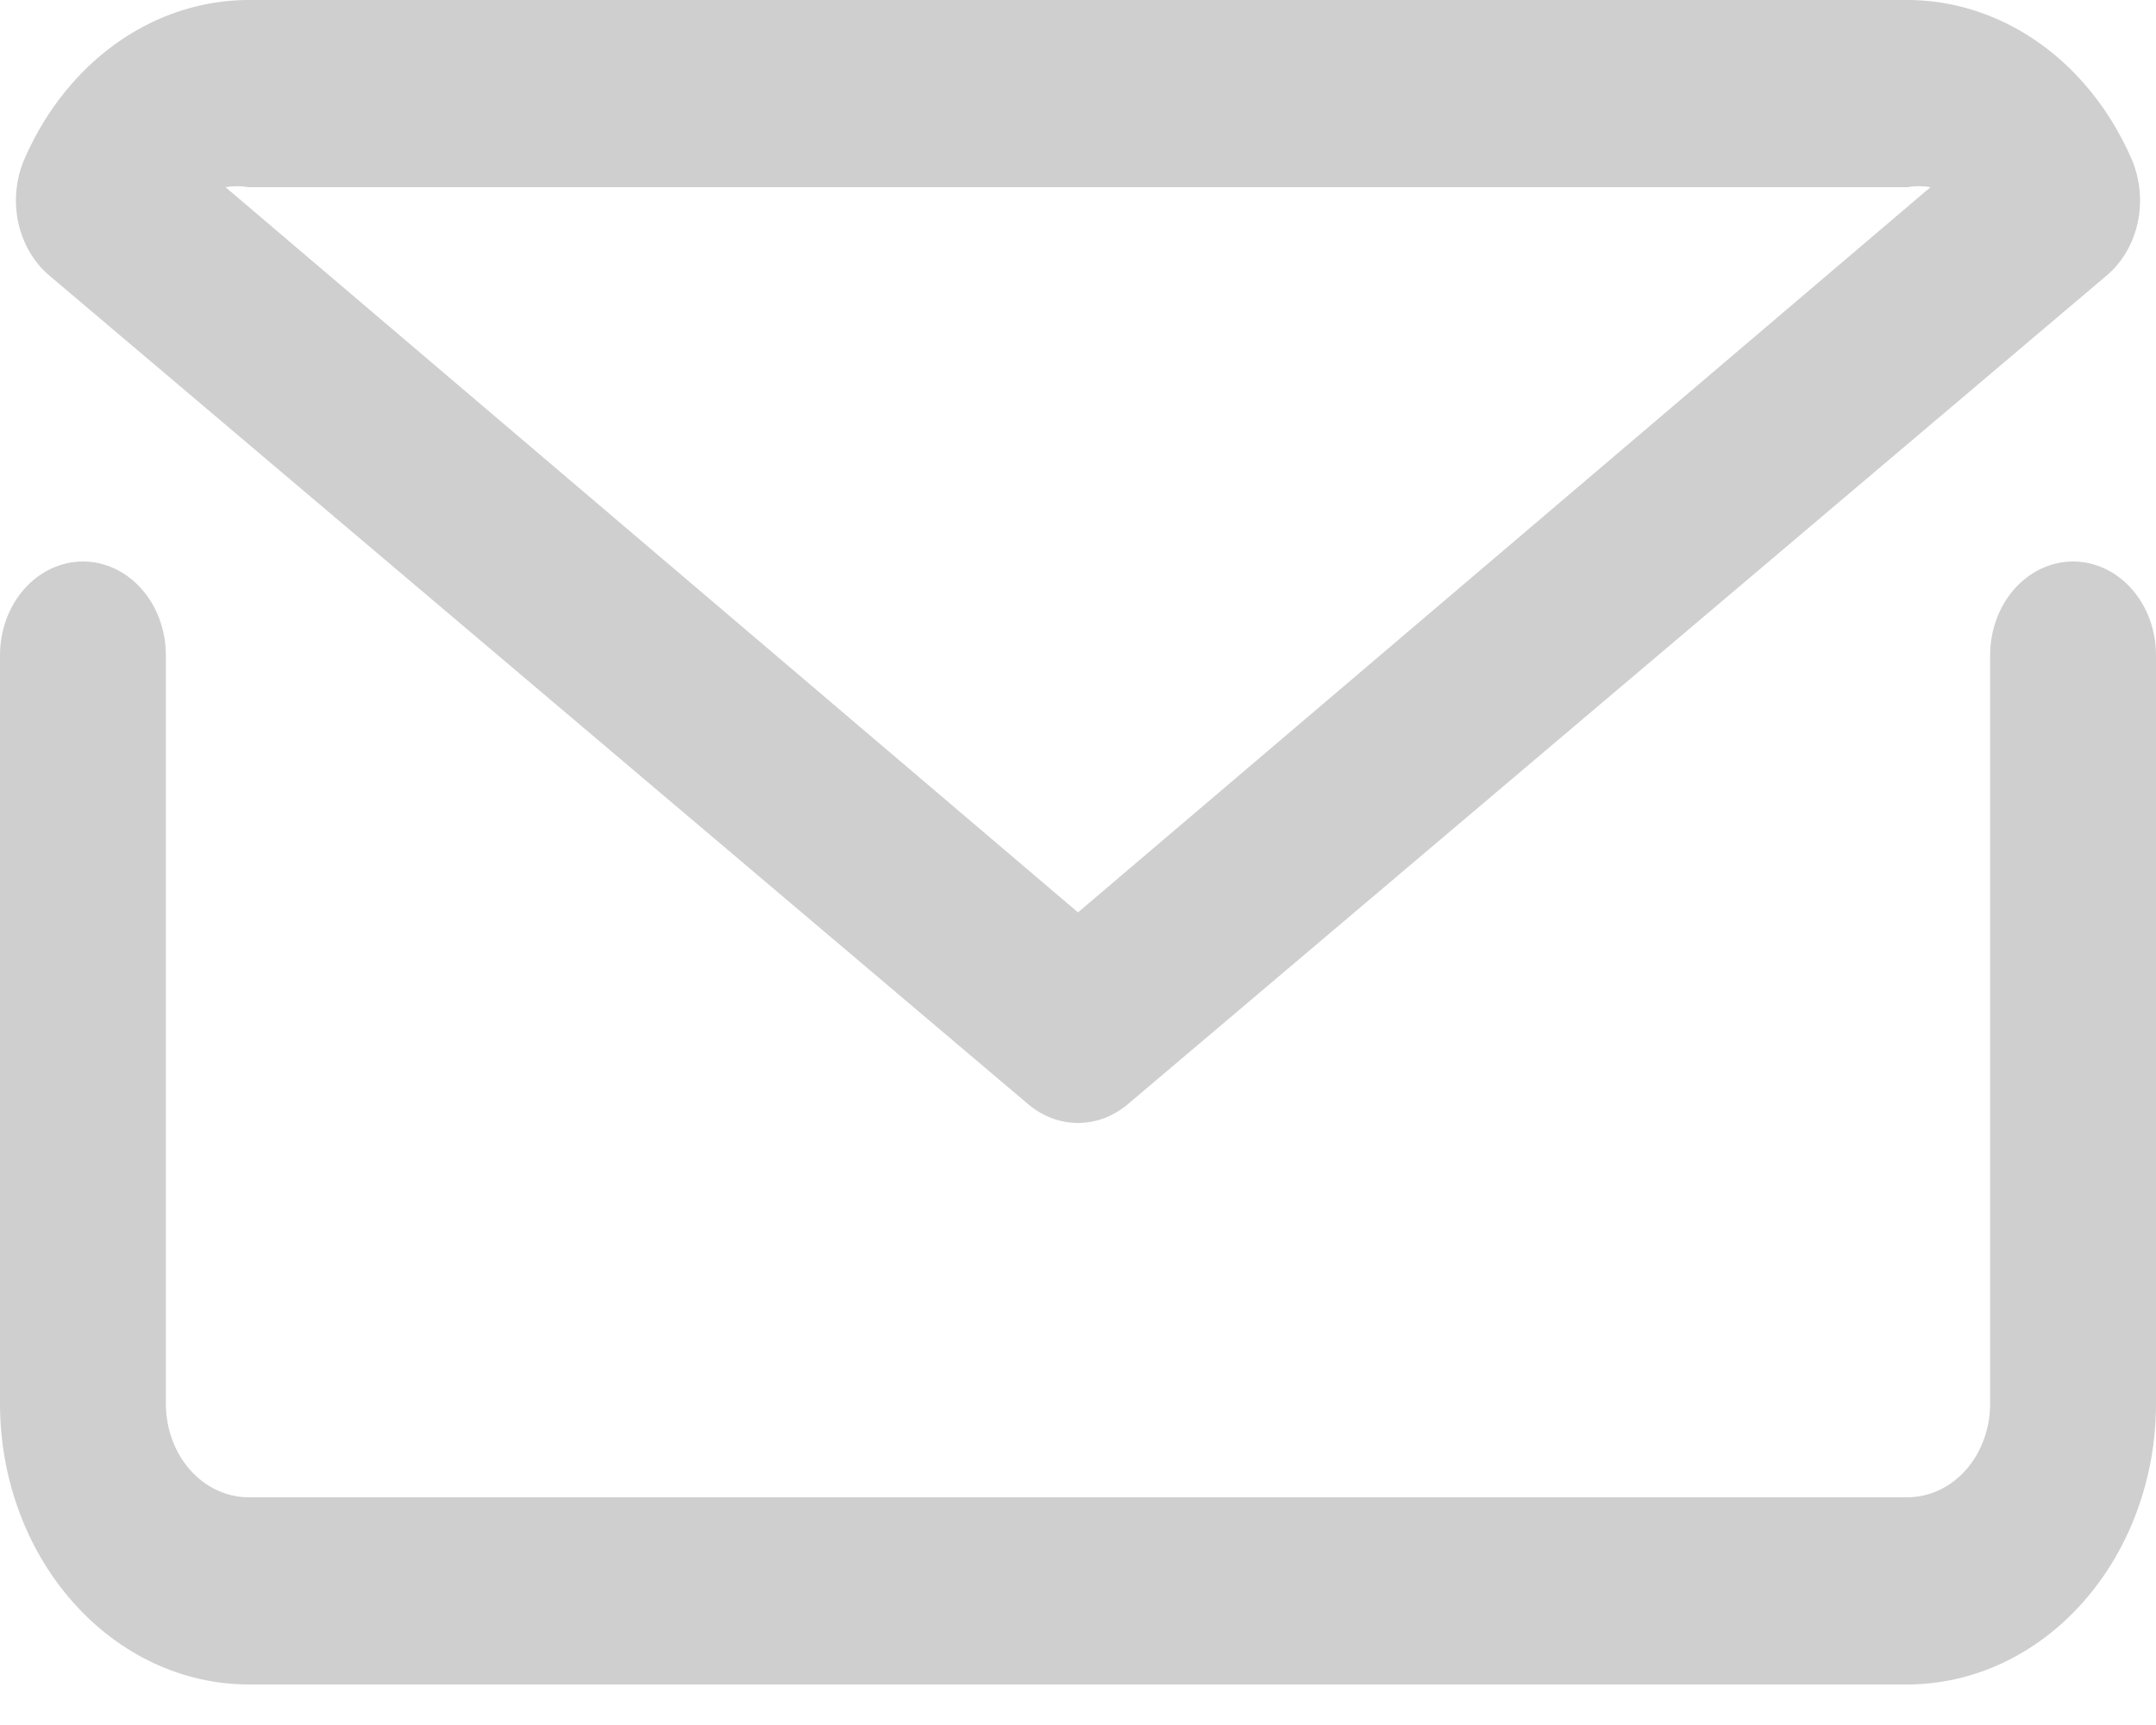 <?xml version="1.0" encoding="UTF-8"?> <svg xmlns="http://www.w3.org/2000/svg" width="15" height="12" viewBox="0 0 15 12" fill="none"><path d="M14.423 3.906C14.27 3.906 14.123 3.975 14.015 4.097C13.907 4.219 13.846 4.385 13.846 4.557V9.765C13.846 9.938 13.785 10.104 13.677 10.226C13.569 10.348 13.422 10.416 13.269 10.416H1.731C1.578 10.416 1.431 10.348 1.323 10.226C1.215 10.104 1.154 9.938 1.154 9.765V4.557C1.154 4.385 1.093 4.219 0.985 4.097C0.877 3.975 0.73 3.906 0.577 3.906C0.424 3.906 0.277 3.975 0.169 4.097C0.061 4.219 0 4.385 0 4.557V9.765C0 10.283 0.183 10.78 0.508 11.146C0.832 11.512 1.272 11.718 1.731 11.718H13.269C13.728 11.718 14.168 11.512 14.492 11.146C14.817 10.78 15 10.283 15 9.765V4.557C15 4.385 14.939 4.219 14.831 4.097C14.723 3.975 14.576 3.906 14.423 3.906Z" fill="#CFCFCF"></path><path d="M7.154 7.682C7.254 7.766 7.375 7.812 7.5 7.812C7.625 7.812 7.746 7.766 7.846 7.682L14.66 1.914C14.766 1.824 14.841 1.694 14.873 1.548C14.904 1.402 14.89 1.249 14.833 1.113C14.747 0.913 14.632 0.73 14.492 0.573C14.168 0.207 13.728 0 13.269 0H1.731C1.272 0 0.832 0.207 0.508 0.573C0.368 0.73 0.253 0.913 0.167 1.113C0.11 1.249 0.096 1.402 0.127 1.548C0.159 1.694 0.234 1.824 0.34 1.914L7.154 7.682ZM1.731 1.302H13.269C13.323 1.293 13.377 1.293 13.431 1.302L7.5 6.347L1.569 1.302C1.623 1.293 1.677 1.293 1.731 1.302Z" fill="#CFCFCF"></path></svg> 